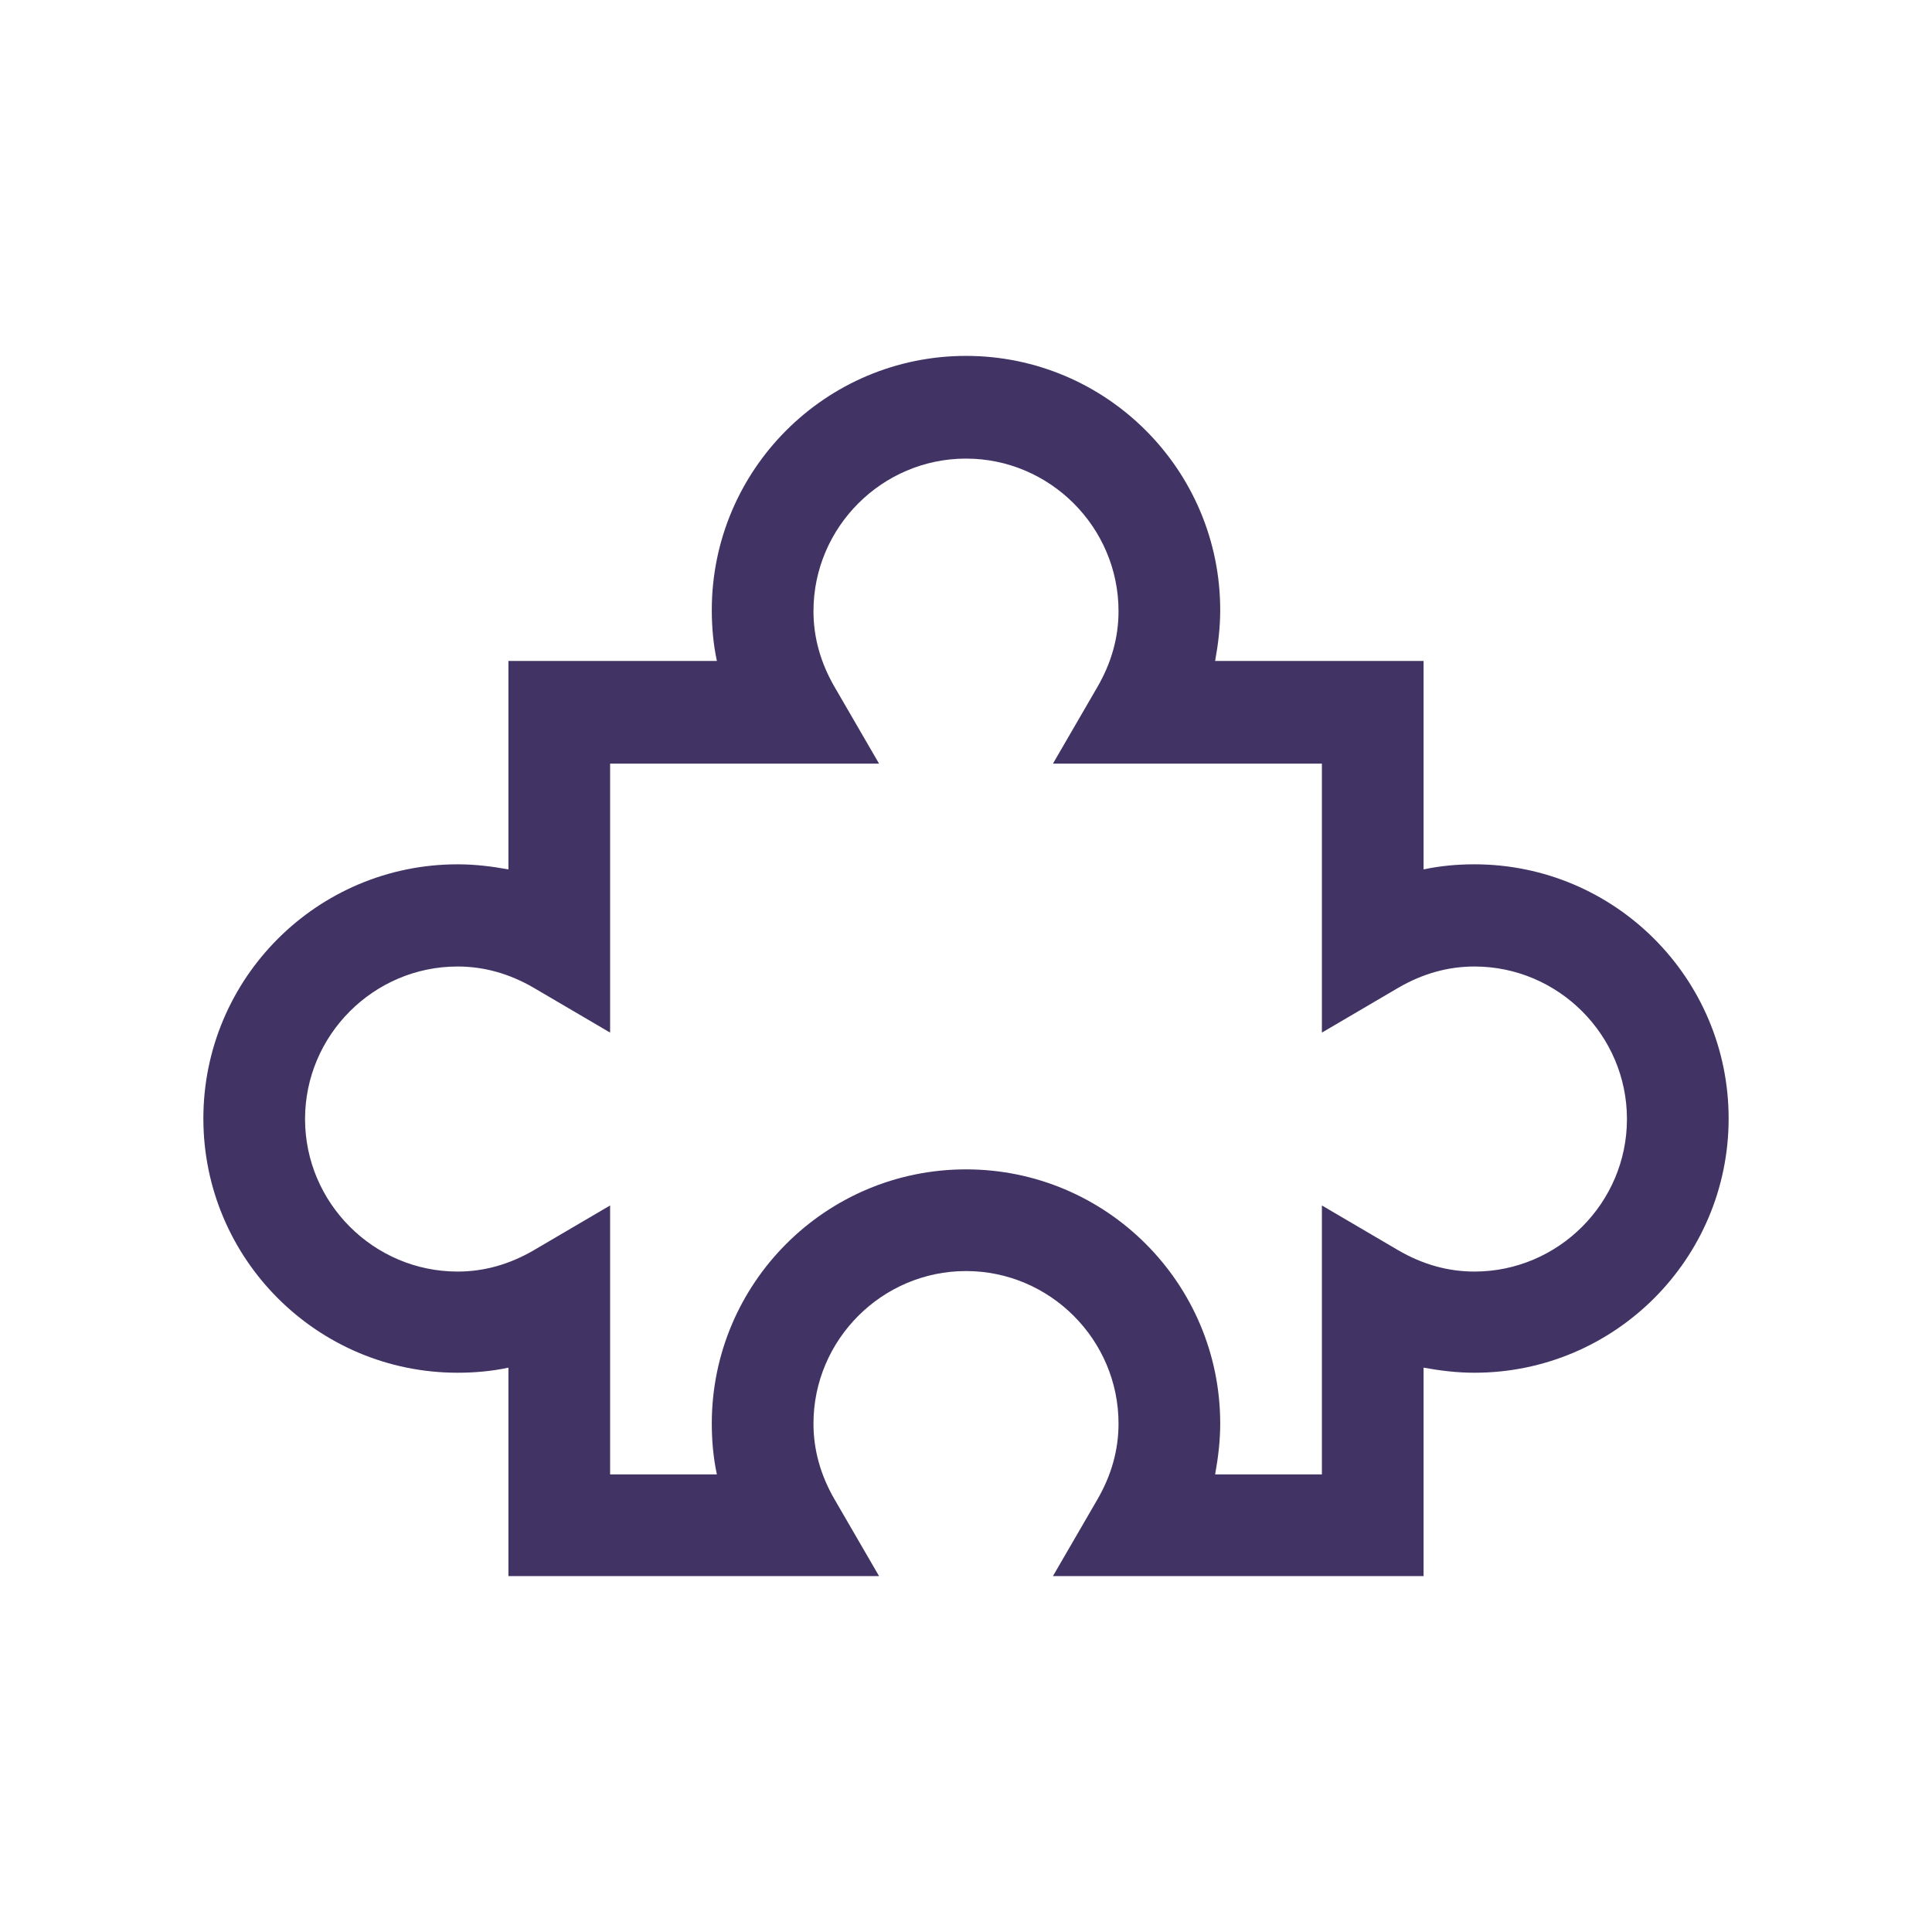 <svg width="38" height="38" viewBox="0 0 38 38" fill="none" xmlns="http://www.w3.org/2000/svg">
<path d="M28 31H20.71L21.58 29.5C21.86 29.02 22 28.52 22 28C22 26.35 20.65 25 19 25C17.35 25 16 26.35 16 28C16 28.52 16.14 29.02 16.42 29.5L17.29 31H10V26.9C9.67 26.97 9.34 27 9 27C6.24 27 4 24.76 4 22C4 19.24 6.24 17 9 17C9.34 17 9.67 17.04 10 17.1V13H14.1C14.03 12.67 14 12.34 14 12C14 9.24 16.24 7 19 7C21.76 7 24 9.24 24 12C24 12.34 23.96 12.67 23.9 13H28V17.1C28.33 17.03 28.66 17 29 17C31.76 17 34 19.24 34 22C34 24.76 31.76 27 29 27C28.66 27 28.33 26.96 28 26.9V31ZM23.9 29H26V23.71L27.5 24.59C27.98 24.87 28.48 25.01 29 25.01C30.65 25.01 32 23.66 32 22.01C32 20.36 30.65 19.01 29 19.01C28.48 19.01 27.98 19.15 27.5 19.43L26 20.31V15.02H20.71L21.58 13.52C21.86 13.04 22 12.54 22 12.02C22 10.37 20.65 9.02 19 9.02C17.35 9.02 16 10.37 16 12.02C16 12.54 16.14 13.04 16.42 13.52L17.29 15.02H12V20.31L10.5 19.43C10.02 19.15 9.52 19.01 9 19.01C7.35 19.01 6 20.36 6 22.01C6 23.66 7.35 25.01 9 25.01C9.52 25.01 10.02 24.87 10.5 24.59L12 23.71V29H14.1C14.03 28.67 14 28.34 14 28C14 25.24 16.24 23 19 23C21.76 23 24 25.24 24 28C24 28.34 23.96 28.67 23.9 29V29Z" fill="#423365"/>
</svg>

